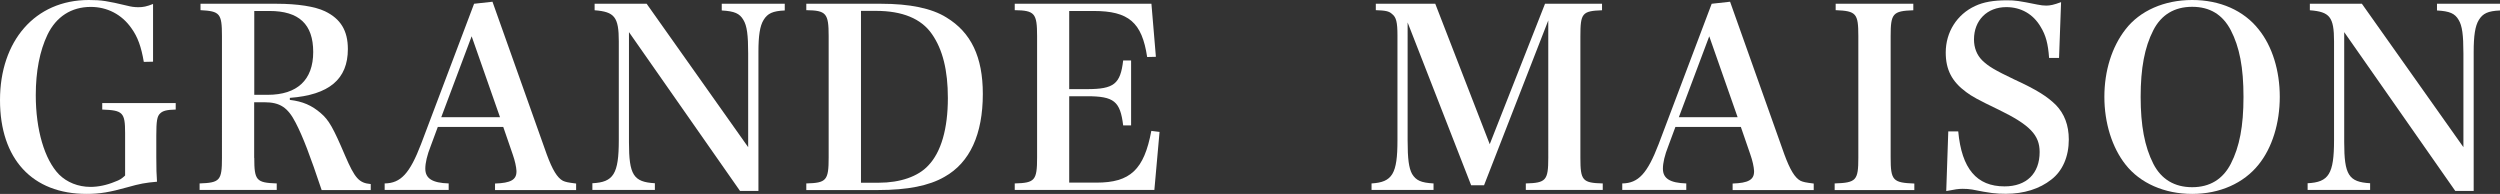 <?xml version="1.0" encoding="UTF-8"?>
<svg id="_レイヤー_2" data-name="レイヤー 2" xmlns="http://www.w3.org/2000/svg" width="246" height="19.08" viewBox="0 0 246 19.08">
  <rect x="0" y="0" width="246" height="19.08" fill="#333333" stroke="none"/>
  <defs>
    <style>
      .cls-1 {
        fill: #fff;
      }
    </style>
  </defs>
  <g id="_レイヤー_1-2" data-name="レイヤー 1">
    <g>
      <path class="cls-1" d="M17.29,10.14v.64c-.88,.02-1.27,.12-1.54,.39-.29,.27-.37,.74-.37,2.18v2.08c0,1.27,.02,1.67,.07,2.45-1.15,.1-1.69,.2-2.89,.54-1.74,.49-2.74,.66-4.04,.66C3.18,19.08,0,15.65,0,9.85S3.43,0,8.74,0c1.25,0,1.84,.1,3.77,.56,.37,.1,.74,.15,1.1,.15,.47,0,.83-.07,1.45-.32V6.07l-.91,.02c-.25-1.47-.59-2.45-1.23-3.33-.95-1.35-2.38-2.08-3.99-2.08-1.91,0-3.4,.96-4.26,2.74-.76,1.59-1.15,3.6-1.15,5.95,0,3.4,.86,6.32,2.28,7.79,.78,.78,1.89,1.23,3.11,1.23,.74,0,1.59-.17,2.4-.51,.47-.17,.66-.29,1-.61v-4.19c0-2.01-.22-2.23-2.25-2.3v-.64h7.23Z"/>
      <path class="cls-1" d="M25.02,15.53c0,2.23,.2,2.45,2.21,2.52v.64h-7.59v-.64c2.01-.07,2.2-.29,2.2-2.52V3.55c0-2.23-.2-2.45-2.11-2.55V.37h7.5c2.06,0,3.77,.27,4.75,.74,1.54,.74,2.25,1.91,2.25,3.72,0,2.96-1.84,4.51-5.71,4.8v.2c1.27,.15,2.16,.54,3.04,1.3,.81,.69,1.23,1.45,2.4,4.19,.96,2.23,1.37,2.69,2.52,2.79v.59h-4.83c-1.15-3.43-1.84-5.24-2.55-6.61-.78-1.52-1.54-2.03-3.11-2.03h-.98v5.49Zm1.32-6.2c2.91,0,4.48-1.47,4.48-4.21s-1.4-4.04-4.31-4.04h-1.49V9.33h1.32Z"/>
      <path class="cls-1" d="M42.39,14.35c-.37,.93-.54,1.69-.54,2.25,0,.96,.69,1.4,2.3,1.45v.64h-6.3v-.64c1.59-.02,2.47-.98,3.58-3.87L46.65,.37l1.81-.2,5.34,15.02c.56,1.52,1.03,2.3,1.59,2.6,.27,.12,.49,.17,1.3,.27v.64h-7.98v-.64c1.54-.05,2.11-.37,2.11-1.18v-.07c-.02-.39-.15-1-.37-1.62l-.93-2.7h-6.44l-.69,1.86Zm4.02-10.78l-2.99,7.96h5.78l-2.79-7.96Z"/>
      <path class="cls-1" d="M61.89,13.99c0,3.23,.44,3.92,2.55,4.04v.66h-6.15v-.66c2.08-.1,2.6-.91,2.6-4.24V4.07c0-2.4-.42-2.91-2.38-3.06V.37h5.12l9.99,14.11V5.27c0-1.84-.12-2.74-.47-3.31-.37-.64-.88-.86-2.13-.93V.37h6.2v.66c-1.18,.05-1.69,.29-2.08,.93-.37,.59-.51,1.57-.51,3.14v13.69h-1.81L61.89,3.16V13.99Z"/>
      <path class="cls-1" d="M79.34,18.05c1.98-.05,2.2-.29,2.2-2.55V3.55c0-2.25-.24-2.52-2.2-2.55V.37h7.37c2.79,0,4.97,.44,6.42,1.35,2.42,1.47,3.58,3.87,3.58,7.52,0,3.97-1.27,6.76-3.77,8.16-1.52,.88-3.65,1.3-6.52,1.3h-7.08v-.64Zm7.13-.07c2.11,0,3.87-.61,4.87-1.69,1.27-1.32,1.93-3.63,1.93-6.64,0-2.74-.51-4.78-1.57-6.3-1.05-1.52-2.91-2.28-5.51-2.28h-1.47V17.98h1.74Z"/>
      <path class="cls-1" d="M99.85,18.05c1.98-.05,2.2-.29,2.2-2.55V3.55c0-2.25-.24-2.52-2.2-2.55V.37h13.45l.44,5.22-.86,.02c-.51-3.4-1.81-4.53-5.27-4.53h-2.4v7.69h1.76c2.65,0,3.28-.51,3.55-2.82h.78v6.39h-.78c-.29-2.38-.91-2.87-3.55-2.87h-1.76v8.5h2.69c3.31,0,4.68-1.27,5.39-5.09l.81,.1-.51,5.71h-13.74v-.64Z"/>
      <path class="cls-1" d="M138.51,13.81c0,1.84,.12,2.72,.44,3.31,.39,.64,.88,.86,2.11,.93v.64h-6.1v-.64c2.06-.12,2.55-.96,2.55-4.24V3.5c0-1.32-.12-1.81-.54-2.13-.29-.27-.64-.34-1.59-.37V.37h5.85l5.36,13.82L152.03,.37h5.61v.64c-1.96,.07-2.13,.29-2.13,2.57V15.53c0,2.23,.2,2.47,2.2,2.52v.64h-7.57v-.64c1.98-.05,2.21-.29,2.21-2.52V2.01l-6.32,16.22h-1.27l-6.25-16.02V13.81Z"/>
      <path class="cls-1" d="M164.17,14.35c-.37,.93-.54,1.69-.54,2.25,0,.96,.69,1.4,2.3,1.45v.64h-6.3v-.64c1.59-.02,2.47-.98,3.58-3.87L168.43,.37l1.81-.2,5.34,15.02c.56,1.52,1.03,2.3,1.59,2.6,.27,.12,.49,.17,1.3,.27v.64h-7.98v-.64c1.54-.05,2.11-.37,2.11-1.18v-.07c-.02-.39-.15-1-.37-1.62l-.93-2.7h-6.44l-.69,1.86Zm4.02-10.78l-2.99,7.96h5.78l-2.79-7.96Z"/>
      <path class="cls-1" d="M180.53,18.05c2.13-.07,2.33-.29,2.33-2.55V3.55c0-2.23-.2-2.47-2.23-2.55V.37h7.64v.64c-2.03,.07-2.23,.32-2.23,2.55V15.51c0,2.25,.22,2.47,2.33,2.55v.64h-7.84v-.64Z"/>
      <path class="cls-1" d="M191.71,12.93h.98c.34,3.67,1.81,5.41,4.56,5.41,2.16,0,3.45-1.27,3.45-3.38,0-1.67-.96-2.67-4.02-4.16-2.08-1-2.65-1.32-3.21-1.74-1.4-1.03-2.01-2.2-2.01-3.89,0-2.01,1.1-3.75,2.89-4.58,.83-.39,1.81-.56,3.14-.56,.81,0,1.15,.05,2.99,.42,.34,.07,.61,.1,.86,.1,.39,0,.74-.07,1.47-.34l-.2,5.49h-.98c-.1-1.4-.32-2.23-.83-3.06-.73-1.25-1.93-1.94-3.38-1.94-1.89,0-3.18,1.3-3.18,3.18,0,.81,.27,1.52,.81,2.06,.61,.59,1.23,.96,3.18,1.89,2.18,1,3.23,1.67,4.07,2.5,.83,.86,1.27,1.98,1.27,3.4,0,1.67-.61,3.09-1.72,3.94-1.15,.91-2.69,1.4-4.48,1.4-.98,0-1.57-.07-3.31-.42-.29-.05-.61-.07-.93-.07-.42,0-.74,.05-1.62,.22l.2-5.86Z"/>
      <path class="cls-1" d="M209.15,2.89c1.42-1.84,3.82-2.89,6.56-2.89s5.07,1.03,6.54,2.89c1.35,1.67,2.08,4.07,2.08,6.64s-.74,5-2.08,6.66c-1.47,1.84-3.82,2.89-6.54,2.89s-5.12-1.05-6.56-2.89c-1.32-1.67-2.08-4.09-2.08-6.66s.74-4.92,2.08-6.64Zm2.74,13.23c.78,1.52,2.08,2.3,3.82,2.3s3.01-.78,3.8-2.3c.86-1.67,1.25-3.7,1.25-6.59s-.39-4.9-1.25-6.56c-.81-1.54-2.06-2.3-3.8-2.3s-3.04,.78-3.82,2.3c-.86,1.67-1.25,3.75-1.25,6.56s.39,4.9,1.25,6.59Z"/>
      <path class="cls-1" d="M230.67,13.99c0,3.23,.44,3.92,2.55,4.04v.66h-6.15v-.66c2.08-.1,2.6-.91,2.6-4.24V4.07c0-2.4-.42-2.91-2.38-3.06V.37h5.12l9.99,14.11V5.27c0-1.84-.12-2.74-.47-3.31-.37-.64-.88-.86-2.13-.93V.37h6.2v.66c-1.18,.05-1.69,.29-2.08,.93-.37,.59-.51,1.57-.51,3.14v13.69h-1.81l-10.93-15.63V13.99Z"/>
    </g>
  </g>
</svg>